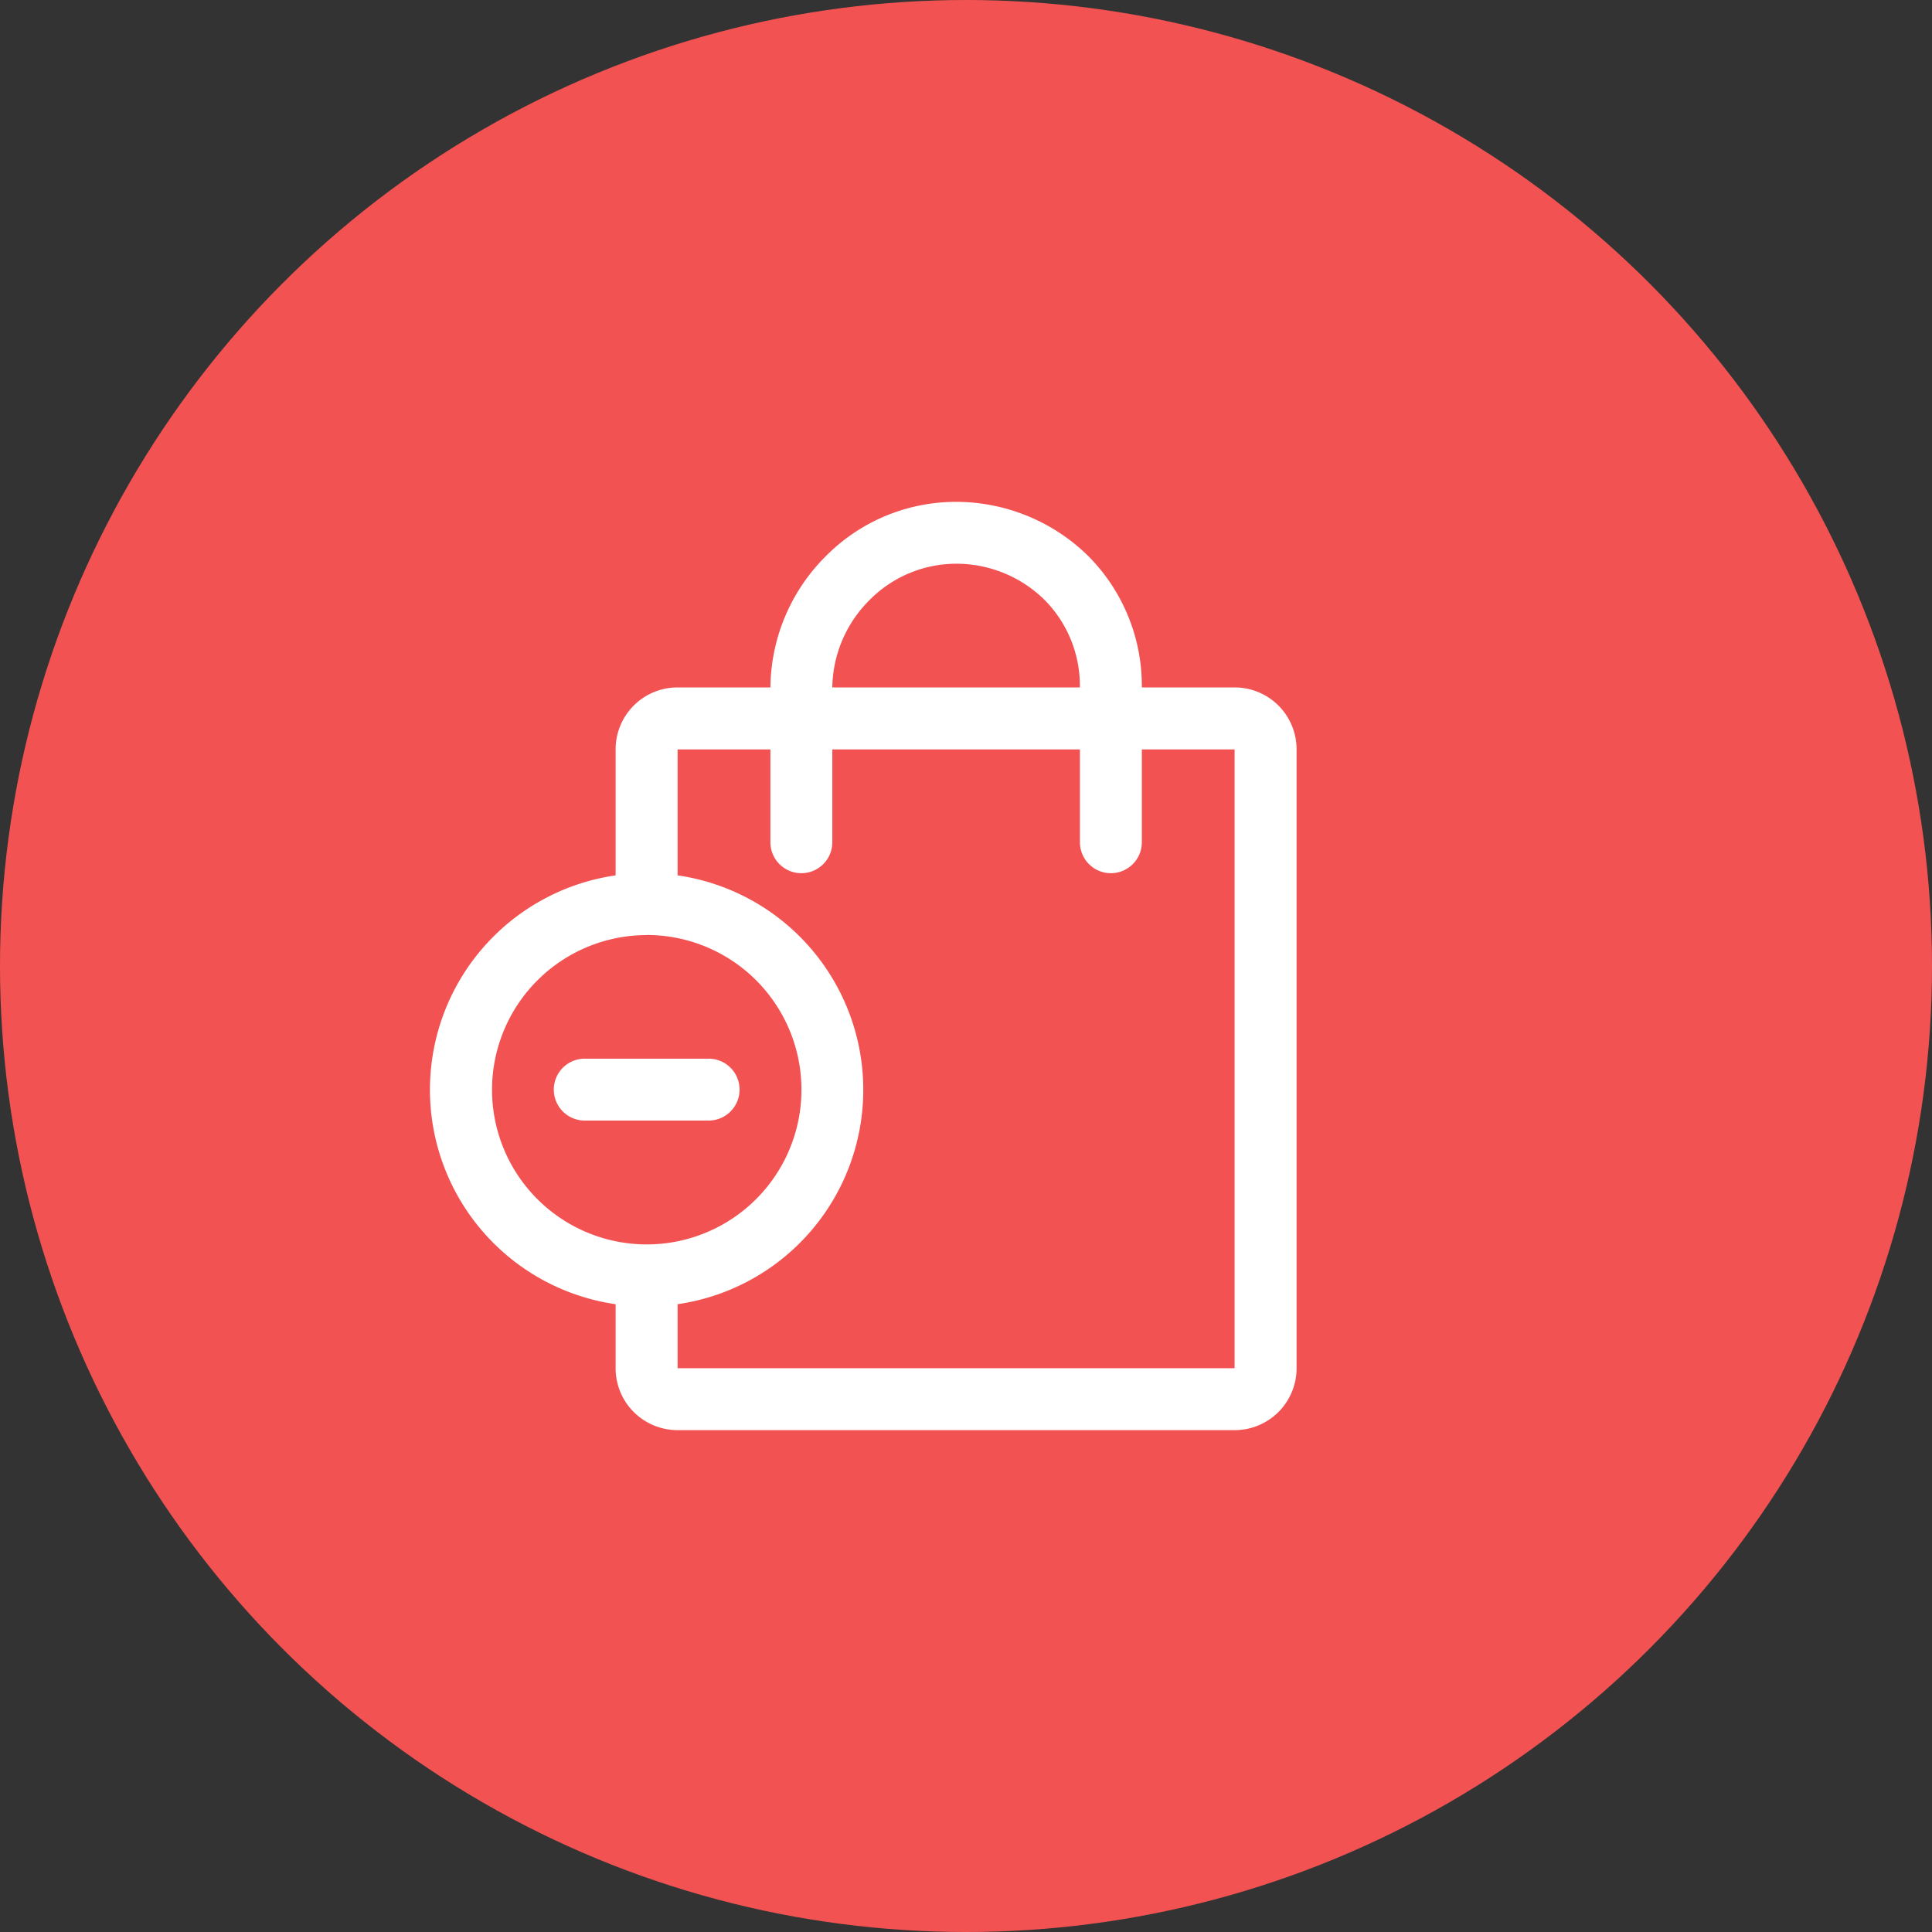 <svg xmlns="http://www.w3.org/2000/svg" width="76" height="76" viewBox="0 0 76 76">
  <rect x="0" y="0" width="76" height="76" fill="#333333" stroke="none"/>
  <g id="Group_3247" data-name="Group 3247" transform="translate(-96 -1766)">
    <circle id="Ellipse_157" data-name="Ellipse 157" cx="38" cy="38" r="38" transform="translate(96 1766)" fill="#f25352"/>
    <path id="shopping-bag_12047741" d="M15.39,8.3a7.37,7.37,0,0,1,2.159-5.144A7.2,7.2,0,0,1,22.693,1a7.42,7.42,0,0,1,5.186,2.118A7.237,7.237,0,0,1,30,8.233V8.3h3.652a2.434,2.434,0,0,1,2.435,2.435V35.081a2.435,2.435,0,0,1-2.435,2.435H11.738A2.435,2.435,0,0,1,9.3,35.081V32.562a8.522,8.522,0,0,1,0-16.869V10.738A2.434,2.434,0,0,1,11.738,8.3ZM30,10.738V14.39a1.217,1.217,0,1,1-2.435,0V10.738H17.824V14.39a1.217,1.217,0,1,1-2.435,0V10.738H11.738v4.955a8.522,8.522,0,0,1,0,16.869v2.519H33.649V10.738Zm-19.476,7.3a6.086,6.086,0,1,1-6.086,6.086A6.089,6.089,0,0,1,10.521,18.042Zm-2.435,7.3h4.869a1.217,1.217,0,1,0,0-2.435H8.086a1.217,1.217,0,0,0,0,2.435ZM27.563,8.3V8.233A4.794,4.794,0,0,0,26.157,4.84a4.945,4.945,0,0,0-3.463-1.406,4.8,4.8,0,0,0-3.423,1.446A4.94,4.94,0,0,0,17.824,8.3Z" transform="translate(110.917 1784.742)" fill="#fff" fill-rule="evenodd"/>
  </g>
</svg>
